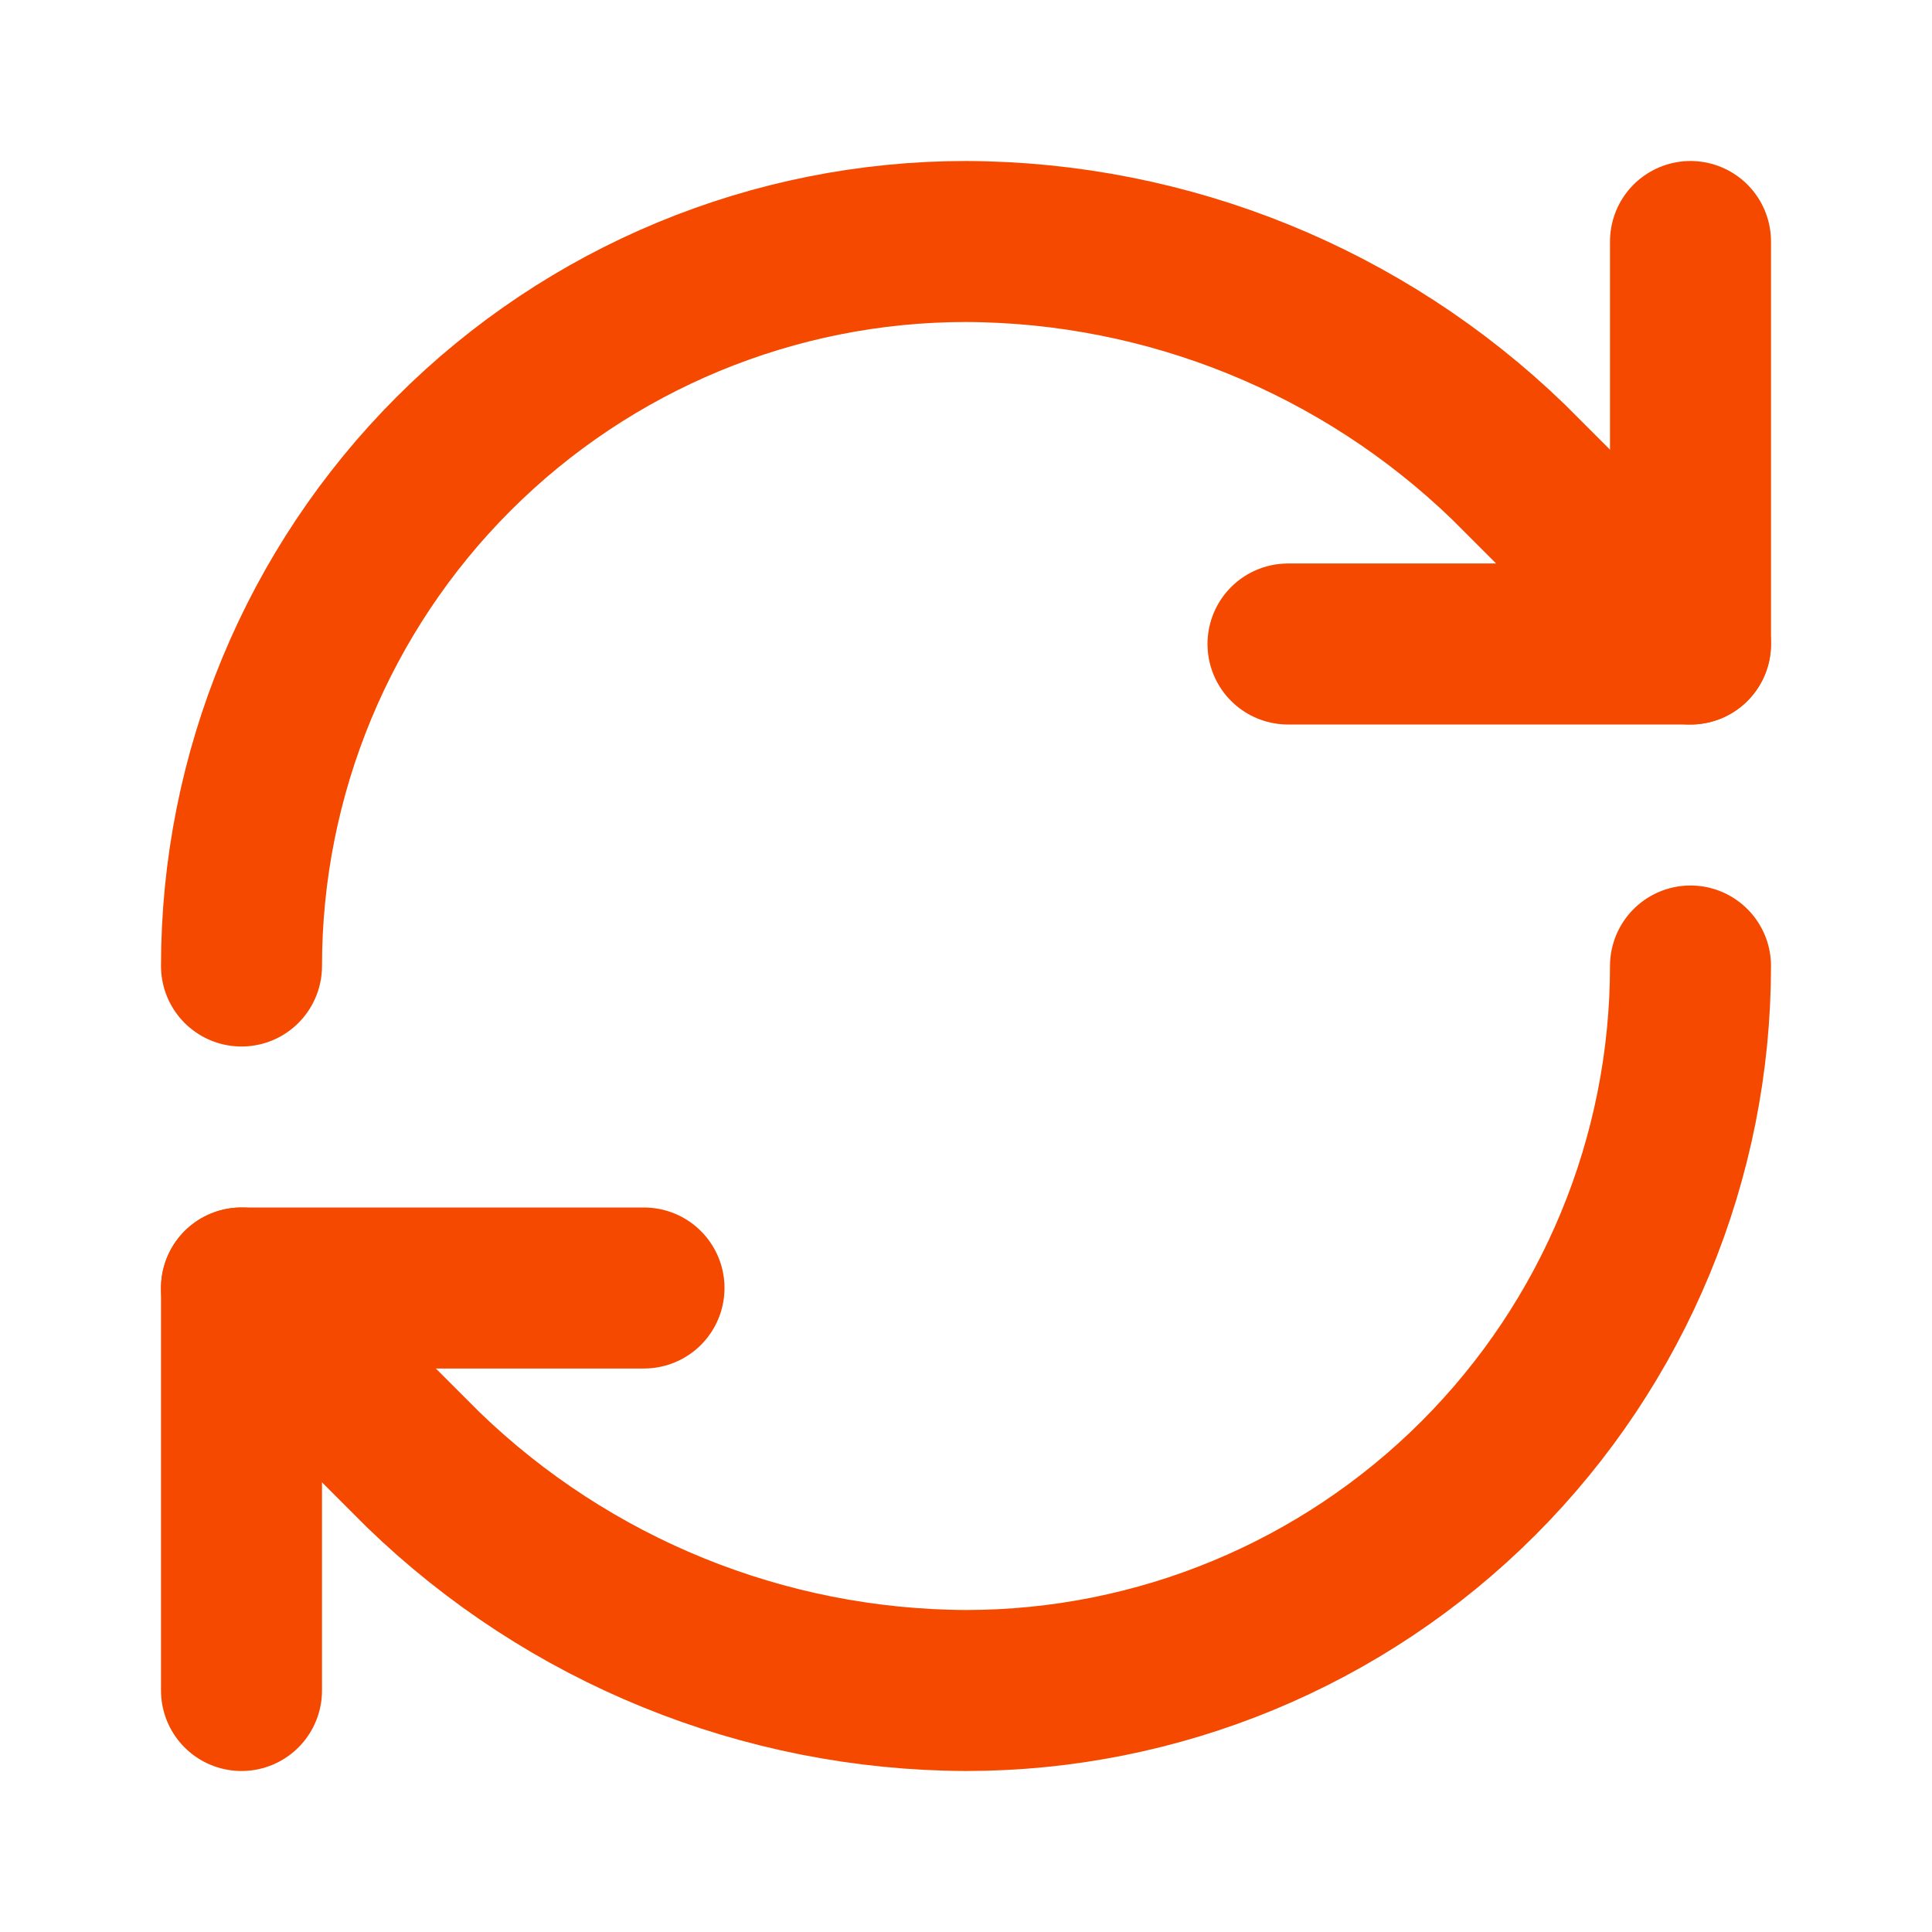 <svg width="24" height="24" viewBox="0 0 24 24" fill="none" xmlns="http://www.w3.org/2000/svg">
<path d="M3 12C3 9.613 3.948 7.324 5.636 5.636C7.324 3.948 9.613 3 12 3C14.516 3.009 16.931 3.991 18.74 5.74L21 8" stroke="#F54900" stroke-width="2" stroke-linecap="round" stroke-linejoin="round"/>
<path d="M21 3V8H16" stroke="#F54900" stroke-width="2" stroke-linecap="round" stroke-linejoin="round"/>
<path d="M21 12C21 14.387 20.052 16.676 18.364 18.364C16.676 20.052 14.387 21 12 21C9.484 20.991 7.069 20.009 5.26 18.26L3 16" stroke="#F54900" stroke-width="2" stroke-linecap="round" stroke-linejoin="round"/>
<path d="M8 16H3V21" stroke="#F54900" stroke-width="2" stroke-linecap="round" stroke-linejoin="round"/>
</svg>

